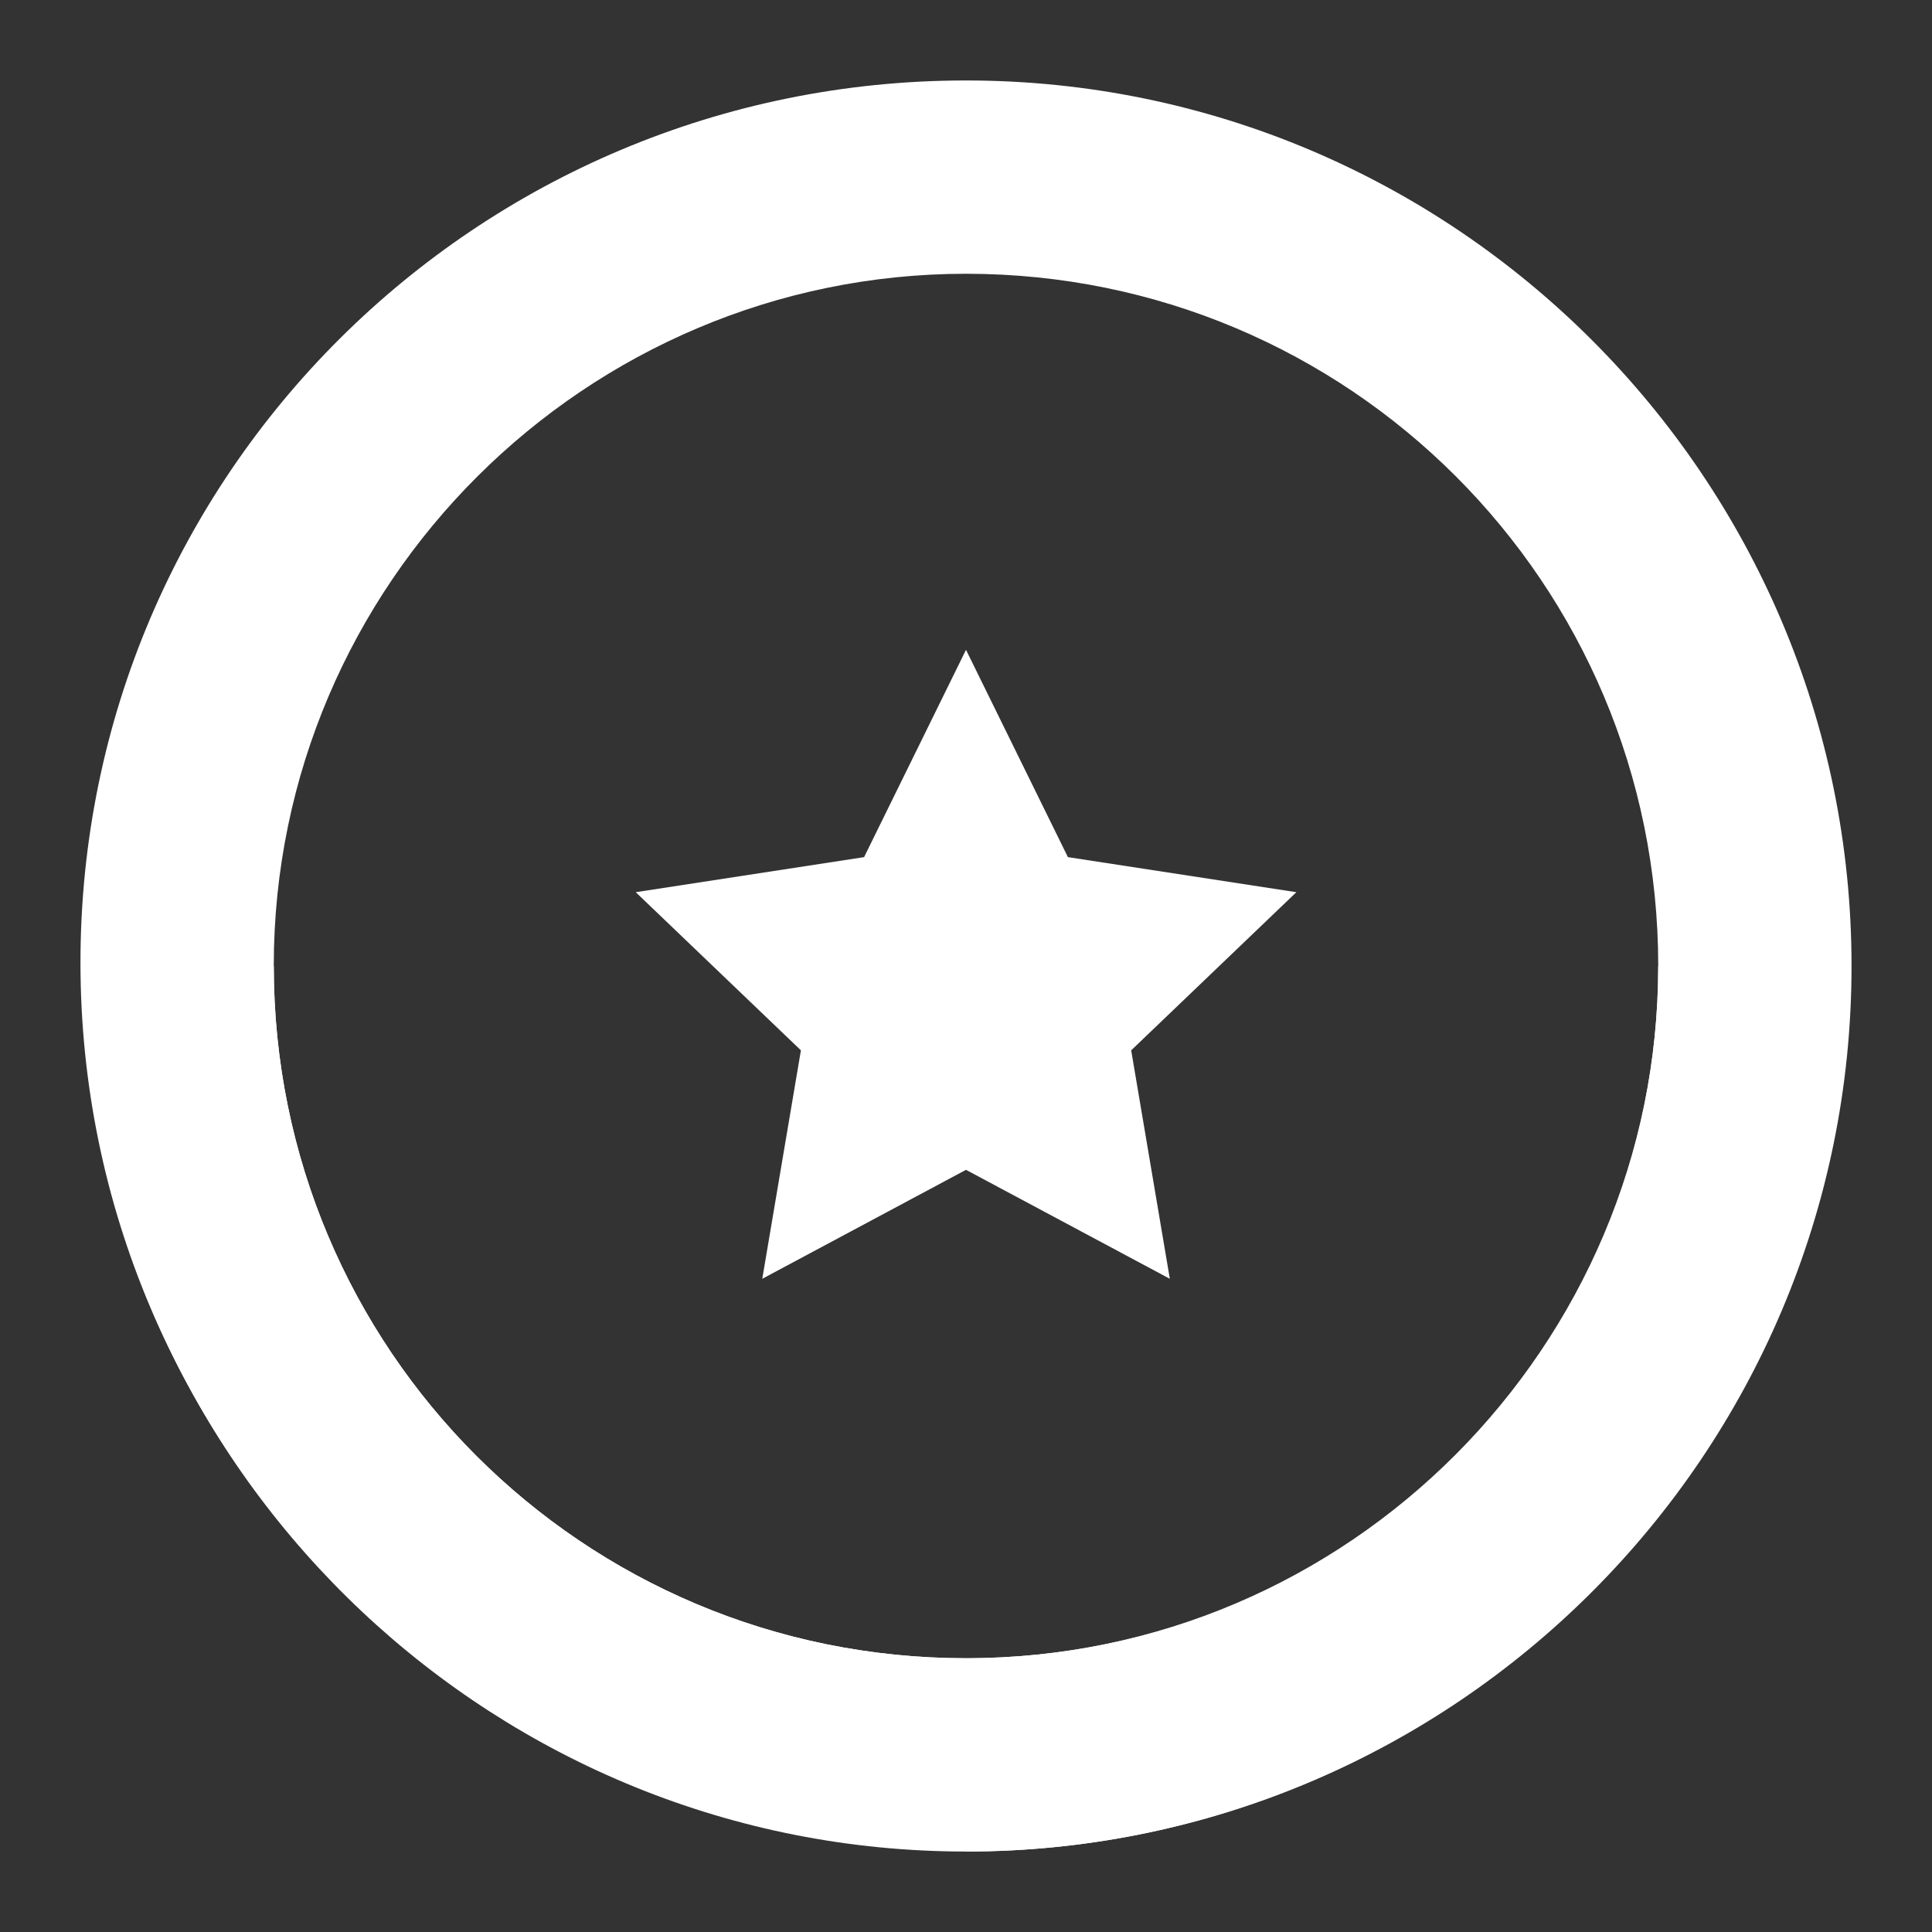 <svg width="20" height="20" viewBox="0 0 20 20" fill="none" xmlns="http://www.w3.org/2000/svg">
<rect x="0" y="0" width="20" height="20" fill="#333333" stroke="none"/>
<path d="M10 19.131C4.944 19.131 0.833 15.02 0.833 9.964C0.833 4.908 4.944 0.833 10 0.833C15.056 0.833 19.167 4.944 19.167 10C19.167 15.056 15.056 19.167 10 19.167V19.131ZM10 2.834C6.072 2.834 2.834 6.035 2.834 10C2.834 13.965 6.035 17.166 10 17.166C13.965 17.166 17.166 13.965 17.166 10C17.166 6.035 13.965 2.834 10 2.834Z" fill="white"/>
<path d="M17.166 10C17.166 13.929 13.965 17.166 10 17.166C6.035 17.166 2.834 13.965 2.834 10C2.143 10.182 1.488 10.4 0.87 10.618C1.197 15.384 5.162 19.167 10 19.167C14.838 19.167 18.803 15.384 19.13 10.618C18.512 10.4 17.857 10.182 17.166 10Z" fill="white"/>
<path d="M8.945 8.873L6.581 9.236L8.291 10.873L7.891 13.238L10 12.11L12.11 13.238L11.71 10.873L13.42 9.236L11.055 8.873L10 6.727L8.945 8.873Z" fill="white"/>
</svg>
